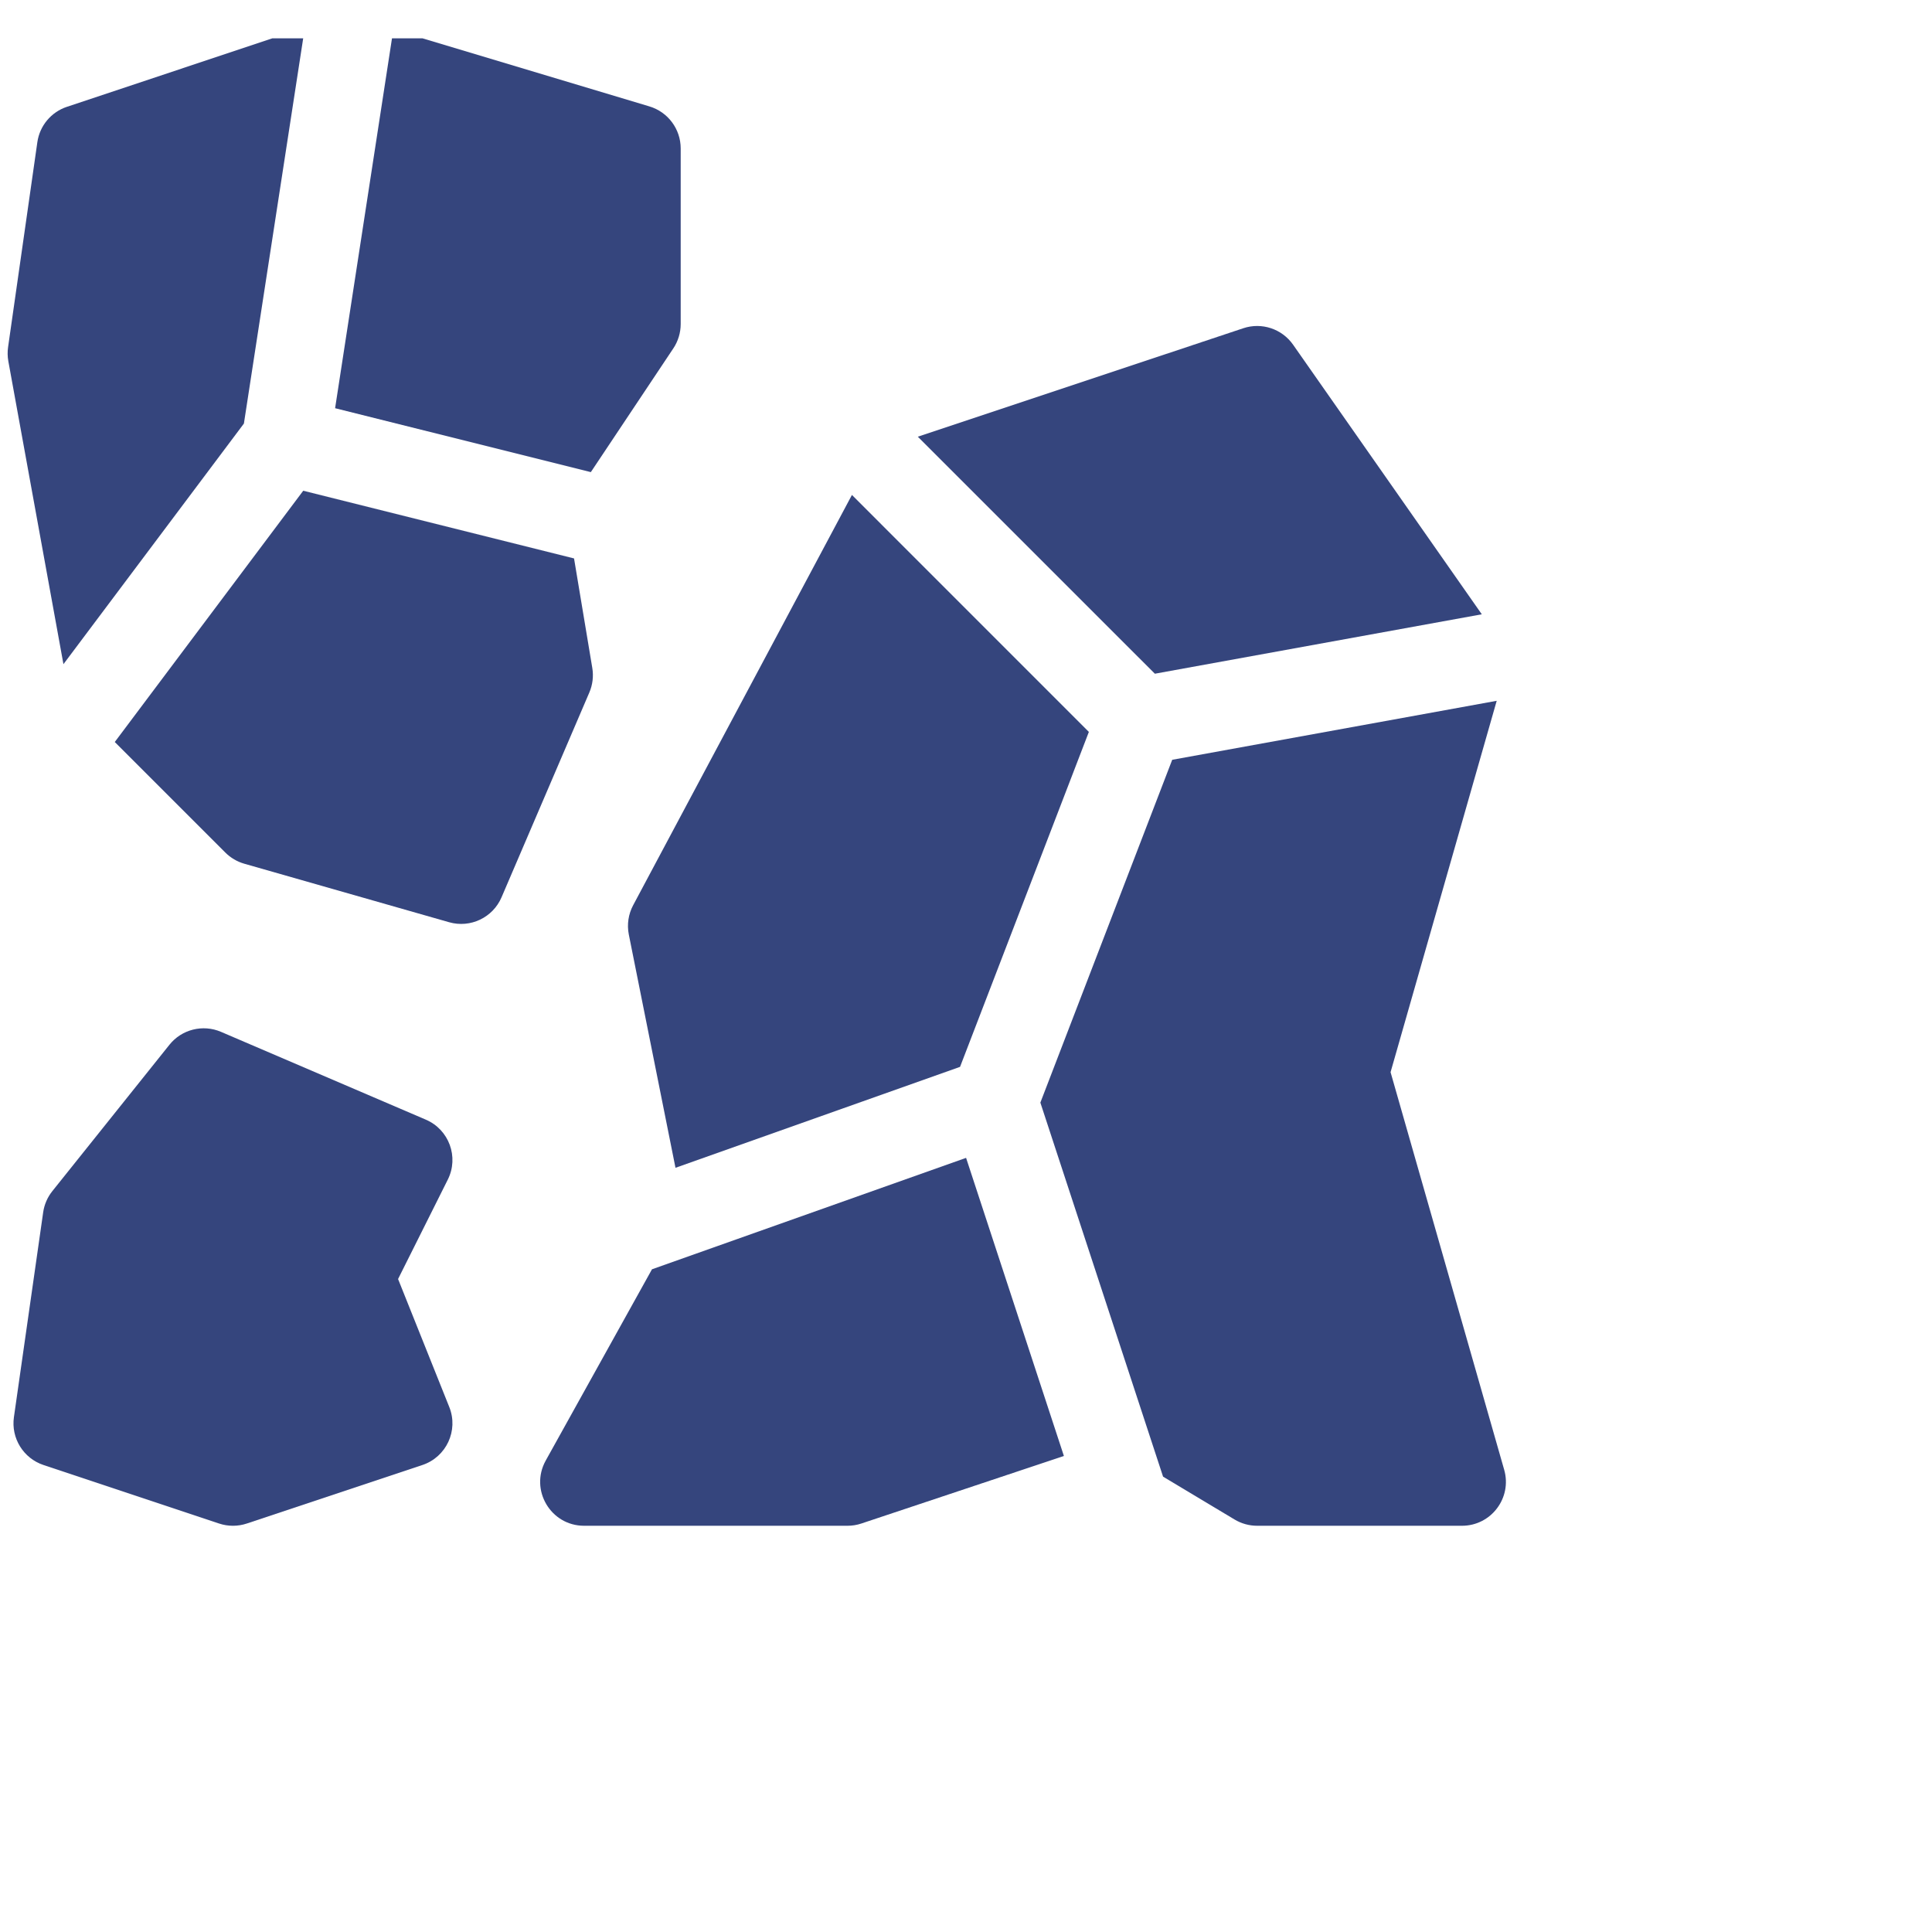 <svg width="49" height="49" viewBox="0 0 49 49" fill="none" xmlns="http://www.w3.org/2000/svg">
<g clip-path="url(#clip0_273_737)">
<path d="M38.15 37.278L35.268 27.193L37.96 17.774L29.73 19.27L26.386 27.965L29.498 37.451L31.311 38.538C31.484 38.642 31.682 38.697 31.884 38.697H37.079C37.819 38.697 38.353 37.989 38.15 37.278Z" fill="#35457D"/>
<path d="M15.948 23.701L17.132 29.618L24.349 27.058L27.616 18.563L21.607 12.553L16.058 22.959C15.937 23.186 15.898 23.448 15.948 23.701Z" fill="#35457D"/>
<path d="M37.582 15.58L32.796 8.743C32.513 8.339 31.999 8.169 31.532 8.325L23.278 11.076L29.29 17.087L37.582 15.58Z" fill="#35457D"/>
<path d="M16.536 32.192L13.841 37.043C13.429 37.785 13.965 38.697 14.814 38.697H21.494C21.613 38.697 21.732 38.678 21.846 38.64L26.983 36.927L24.502 29.366L16.536 32.192Z" fill="#35457D"/>
<path d="M17.077 8.836C17.199 8.653 17.264 8.438 17.264 8.218V3.765C17.264 3.273 16.941 2.84 16.471 2.699L9.976 0.75L8.499 10.353L14.985 11.974L17.077 8.836Z" fill="#35457D"/>
<path d="M6.186 10.742L7.732 0.697L1.697 2.709C1.297 2.842 1.006 3.19 0.947 3.608L0.205 8.803C0.188 8.921 0.19 9.042 0.211 9.159L1.609 16.845L6.186 10.742Z" fill="#35457D"/>
<path d="M15.022 16.941L14.559 14.163L7.691 12.446L2.911 18.819L5.714 21.622C5.848 21.756 6.014 21.854 6.196 21.906L11.391 23.39C11.93 23.544 12.499 23.273 12.72 22.758L14.947 17.563C15.031 17.367 15.057 17.151 15.022 16.941Z" fill="#35457D"/>
<path d="M10.096 32.439L11.357 29.918C11.644 29.345 11.389 28.649 10.8 28.397L5.605 26.17C5.145 25.973 4.609 26.107 4.297 26.498L1.328 30.209C1.204 30.364 1.123 30.55 1.095 30.747L0.353 35.942C0.277 36.475 0.593 36.986 1.103 37.156L5.556 38.64C5.785 38.716 6.032 38.716 6.26 38.64L10.713 37.156C11.321 36.953 11.633 36.281 11.395 35.686L10.096 32.439Z" fill="#35457D"/>
</g>
<defs>
<clipPath id="clip0_273_737">
<rect width="48" height="48" fill="white" transform="translate(0.193 0.972)"/>
</clipPath>
</defs>
</svg>
